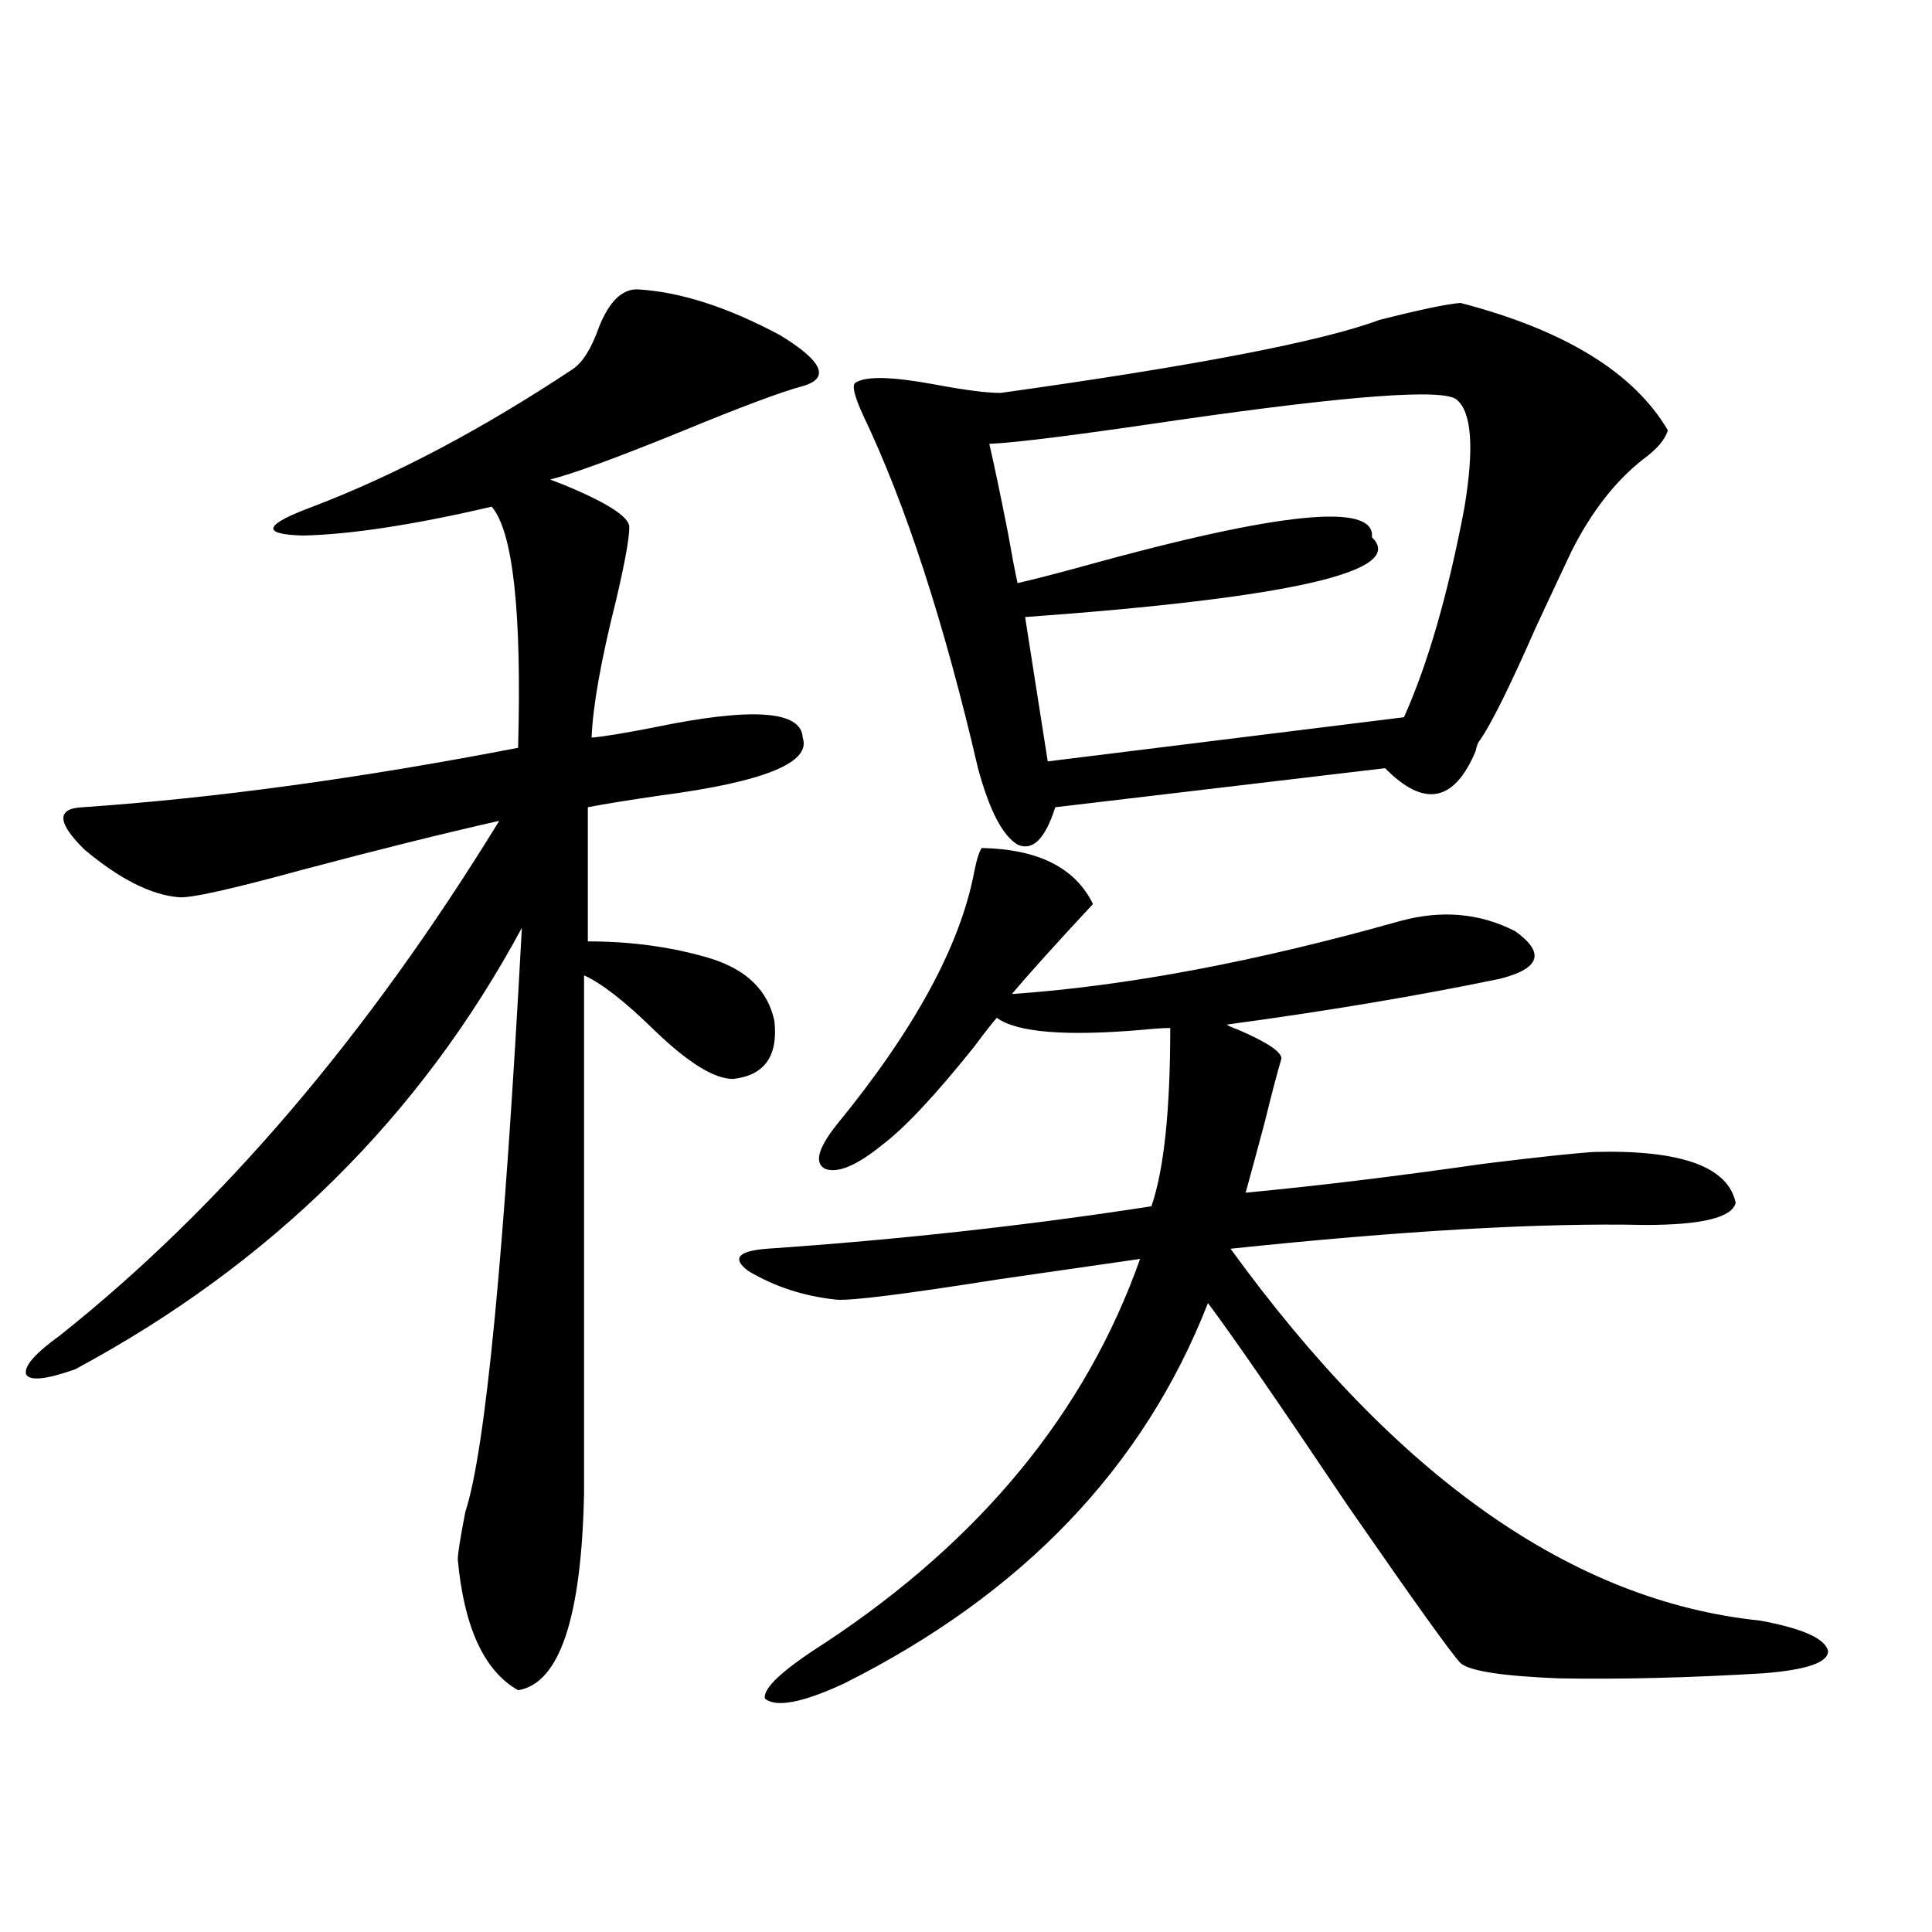 <?xml version="1.0" encoding="utf-8"?>
<!-- Generator: Adobe Illustrator 16.0.0, SVG Export Plug-In . SVG Version: 6.00 Build 0)  -->
<!DOCTYPE svg PUBLIC "-//W3C//DTD SVG 1.1//EN" "http://www.w3.org/Graphics/SVG/1.1/DTD/svg11.dtd">
<svg version="1.1" id="图层_1" xmlns="http://www.w3.org/2000/svg" xmlns:xlink="http://www.w3.org/1999/xlink" x="0px" y="0px"
	 width="1000px" height="1000px" viewBox="0 0 1000 1000" enable-background="new 0 0 1000 1000" xml:space="preserve">
<path d="M329.626,149.762c22.104,1.181,46.828,9.091,74.145,23.73c22.104,13.485,26.006,22.274,11.707,26.367
	c-11.066,2.938-32.194,10.849-63.413,23.73c-33.17,13.485-55.608,21.684-67.315,24.609l6.829,2.637
	c22.759,9.379,34.146,16.699,34.146,21.973c0,5.864-2.286,18.457-6.829,37.793c-7.805,31.063-12.042,54.794-12.683,71.191
	c6.494-0.577,17.226-2.335,32.194-5.273c50.73-10.547,76.416-8.789,77.071,5.273c4.543,12.896-19.847,22.852-73.169,29.883
	c-16.265,2.349-28.947,4.395-38.048,6.152v69.434c22.759,0,43.901,2.938,63.413,8.789c18.856,5.864,29.908,16.699,33.17,32.52
	c1.951,18.169-5.213,28.125-21.463,29.883c-9.756,0-23.414-8.487-40.975-25.488c-14.969-14.64-26.996-24.019-36.097-28.125v268.066
	c-1.311,64.448-12.683,98.438-34.146,101.953c-17.561-9.97-27.972-32.52-31.219-67.676c0-2.925,1.296-11.124,3.902-24.609
	C251.244,750.934,261,650.161,270.115,480.23c-52.682,97.86-129.753,174.023-231.214,228.516
	c-14.969,5.273-23.414,6.152-25.365,2.637c-1.311-4.093,4.543-10.835,17.561-20.215c83.245-66.206,159.021-154.976,227.312-266.309
	c-28.627,6.454-62.772,14.941-102.437,25.488c-36.432,9.97-57.56,14.653-63.413,14.063c-14.313-1.167-30.578-9.366-48.779-24.609
	c-14.313-14.063-14.634-21.382-0.976-21.973c68.291-4.683,143.411-14.941,225.36-30.762c1.951-70.313-2.606-111.909-13.658-124.805
	c-40.334,9.38-72.849,14.364-97.559,14.941c-22.118-0.577-20.487-5.562,4.878-14.941c42.926-16.397,87.803-40.128,134.631-71.191
	c5.198-3.516,9.756-10.836,13.658-21.973C315.313,156.216,321.821,149.762,329.626,149.762z M508.158,438.922
	c29.268,0.591,48.444,10.259,57.56,29.004c-20.167,21.685-34.146,37.216-41.95,46.582c59.176-4.093,126.171-16.699,200.971-37.793
	c21.463-5.851,41.295-4.093,59.511,5.273c15.609,11.138,13.003,19.336-7.805,24.609c-42.285,8.789-89.434,16.699-141.46,23.73
	c0.641,0.591,2.592,1.47,5.854,2.637c14.954,6.454,22.438,11.426,22.438,14.941c-1.951,6.454-4.878,17.578-8.78,33.398
	c-3.902,14.653-7.164,26.669-9.756,36.035c37.072-3.516,78.047-8.487,122.924-14.941c28.612-3.516,47.804-5.562,57.56-6.152
	c44.877-1.167,69.267,7.622,73.169,26.367c-1.951,7.622-17.561,11.426-46.828,11.426c-53.992-1.167-125.53,2.938-214.629,12.305
	c85.852,118.364,177.222,182.511,274.14,192.48c22.104,4.093,33.811,9.366,35.121,15.82c0,5.851-11.066,9.668-33.17,11.426
	c-38.383,2.335-73.824,3.214-106.339,2.637c-29.268-1.181-46.188-3.817-50.73-7.91c-4.558-4.696-24.069-31.942-58.535-81.738
	c-35.776-53.312-59.846-88.179-72.193-104.59c-33.17,84.966-95.942,150.581-188.288,196.875
	c-21.463,9.956-35.121,12.593-40.975,7.91c-1.311-5.273,9.101-14.941,31.219-29.004c80.639-53.312,134.951-119.531,162.923-198.633
	c-16.265,2.349-40.654,5.864-73.169,10.547c-48.139,7.622-76.096,11.138-83.9,10.547c-16.92-1.758-32.194-6.729-45.853-14.941
	c-8.46-6.44-5.213-10.245,9.756-11.426c68.291-4.683,134.631-12.003,199.02-21.973c6.494-18.745,9.756-49.507,9.756-92.285
	c-3.262,0-7.805,0.302-13.658,0.879c-40.334,3.516-65.699,1.47-76.096-6.152c-2.606,2.938-6.509,7.91-11.707,14.941
	c-20.167,25.2-36.097,42.188-47.804,50.977c-13.018,10.547-22.773,14.653-29.268,12.305c-5.854-2.925-3.902-10.547,5.854-22.852
	c40.319-49.219,64.054-92.862,71.218-130.957C505.552,444.786,506.848,440.68,508.158,438.922z M755.957,156.793
	c53.978,14.063,89.754,36.035,107.314,65.918c-1.311,4.696-5.533,9.668-12.683,14.941c-14.313,11.137-26.676,26.957-37.072,47.461
	c-3.902,8.212-10.091,21.396-18.536,39.551c-13.658,31.063-23.414,50.688-29.268,58.887c-0.655,0.591-1.311,2.349-1.951,5.273
	c-11.066,26.367-26.676,29.306-46.828,8.789l-170.728,20.215c-5.213,16.411-11.707,22.852-19.512,19.336
	c-7.805-4.683-14.634-17.866-20.487-39.551c-17.561-75.586-37.407-136.52-59.511-182.813c-4.558-9.957-5.854-15.519-3.902-16.699
	c5.198-3.516,18.856-3.214,40.975,0.879c15.609,2.938,26.981,4.395,34.146,4.395c100.806-14.063,166.17-26.656,196.093-37.793
	C734.814,160.309,748.793,157.383,755.957,156.793z M754.006,206.891c-6.509-5.851-54.633-2.335-144.387,10.547
	c-51.386,7.621-83.9,11.728-97.559,12.305c2.592,11.137,5.854,26.669,9.756,46.582c1.951,11.138,3.567,19.638,4.878,25.488
	c7.805-1.758,19.177-4.683,34.146-8.789c101.461-28.125,151.216-33.097,149.265-14.941c18.201,17.578-41.63,31.353-179.508,41.309
	l11.707,74.707l184.386-22.852c12.348-27.534,22.759-63.569,31.219-108.105C763.106,232.09,761.811,213.345,754.006,206.891z"/>
</svg>

